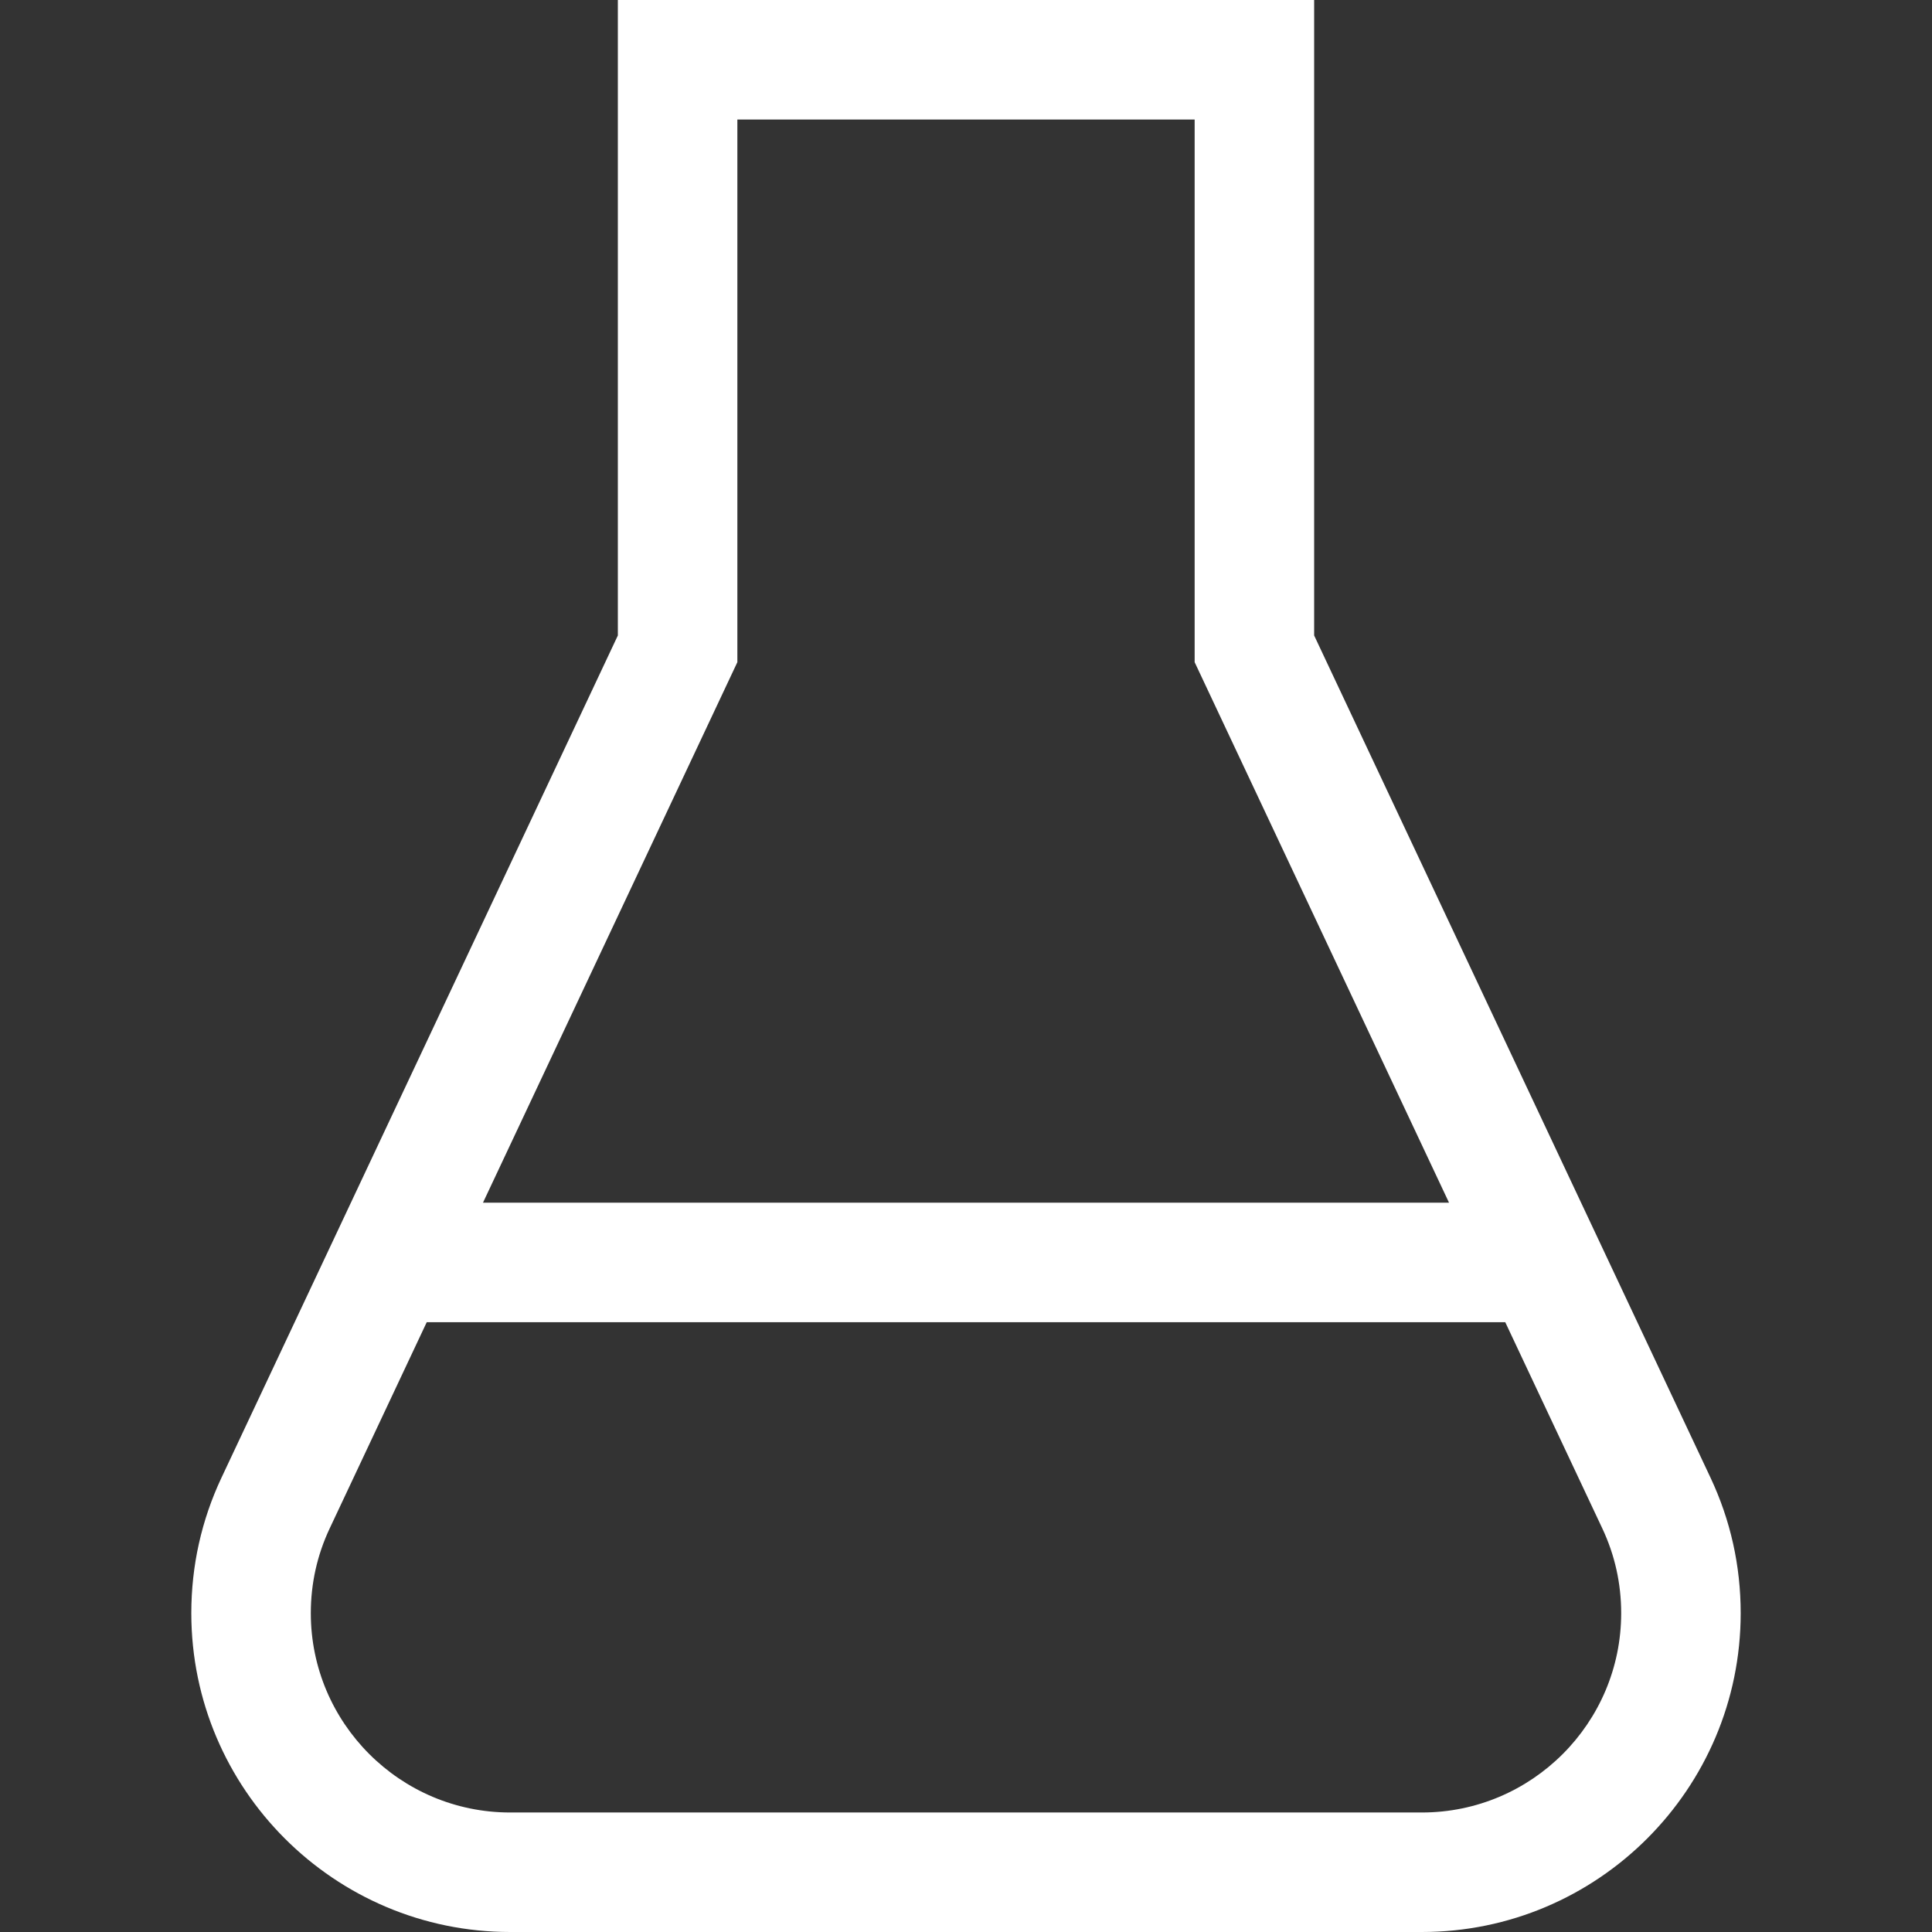 <?xml version="1.0" encoding="iso-8859-1"?>
<!-- Generator: Adobe Illustrator 19.0.0, SVG Export Plug-In . SVG Version: 6.00 Build 0)  -->
<svg version="1.1" id="Capa_1" xmlns="http://www.w3.org/2000/svg" xmlns:xlink="http://www.w3.org/1999/xlink" x="0px" y="0px"
	 viewBox="0 0 485 485" style="fill: #ffffff;" xml:space="preserve">
<rect x="0" y="0" width="485" height="485" fill="#333333" stroke="none"/>
<g>
	<path d="M429.381,370.91l-99.483-211.387V0H155.103v159.523L55.62,370.908c-5.039,10.704-7.594,22.161-7.594,34.053
		c0,44.134,35.905,80.039,80.039,80.039h228.871c44.134,0,80.039-35.905,80.039-80.039
		C436.975,393.068,434.419,381.611,429.381,370.91z M185.103,166.229V30h114.795v136.229l63.857,135.688h-242.51L185.103,166.229z
		 M356.936,455H128.064c-27.592,0-50.039-22.447-50.039-50.039c0-7.44,1.594-14.598,4.738-21.276l24.363-51.768h270.747
		l24.364,51.77c3.144,6.676,4.737,13.833,4.737,21.274C406.975,432.553,384.527,455,356.936,455z"/>
</g>
<g>
</g>
<g>
</g>
<g>
</g>
<g>
</g>
<g>
</g>
<g>
</g>
<g>
</g>
<g>
</g>
<g>
</g>
<g>
</g>
<g>
</g>
<g>
</g>
<g>
</g>
<g>
</g>
<g>
</g>
</svg>
